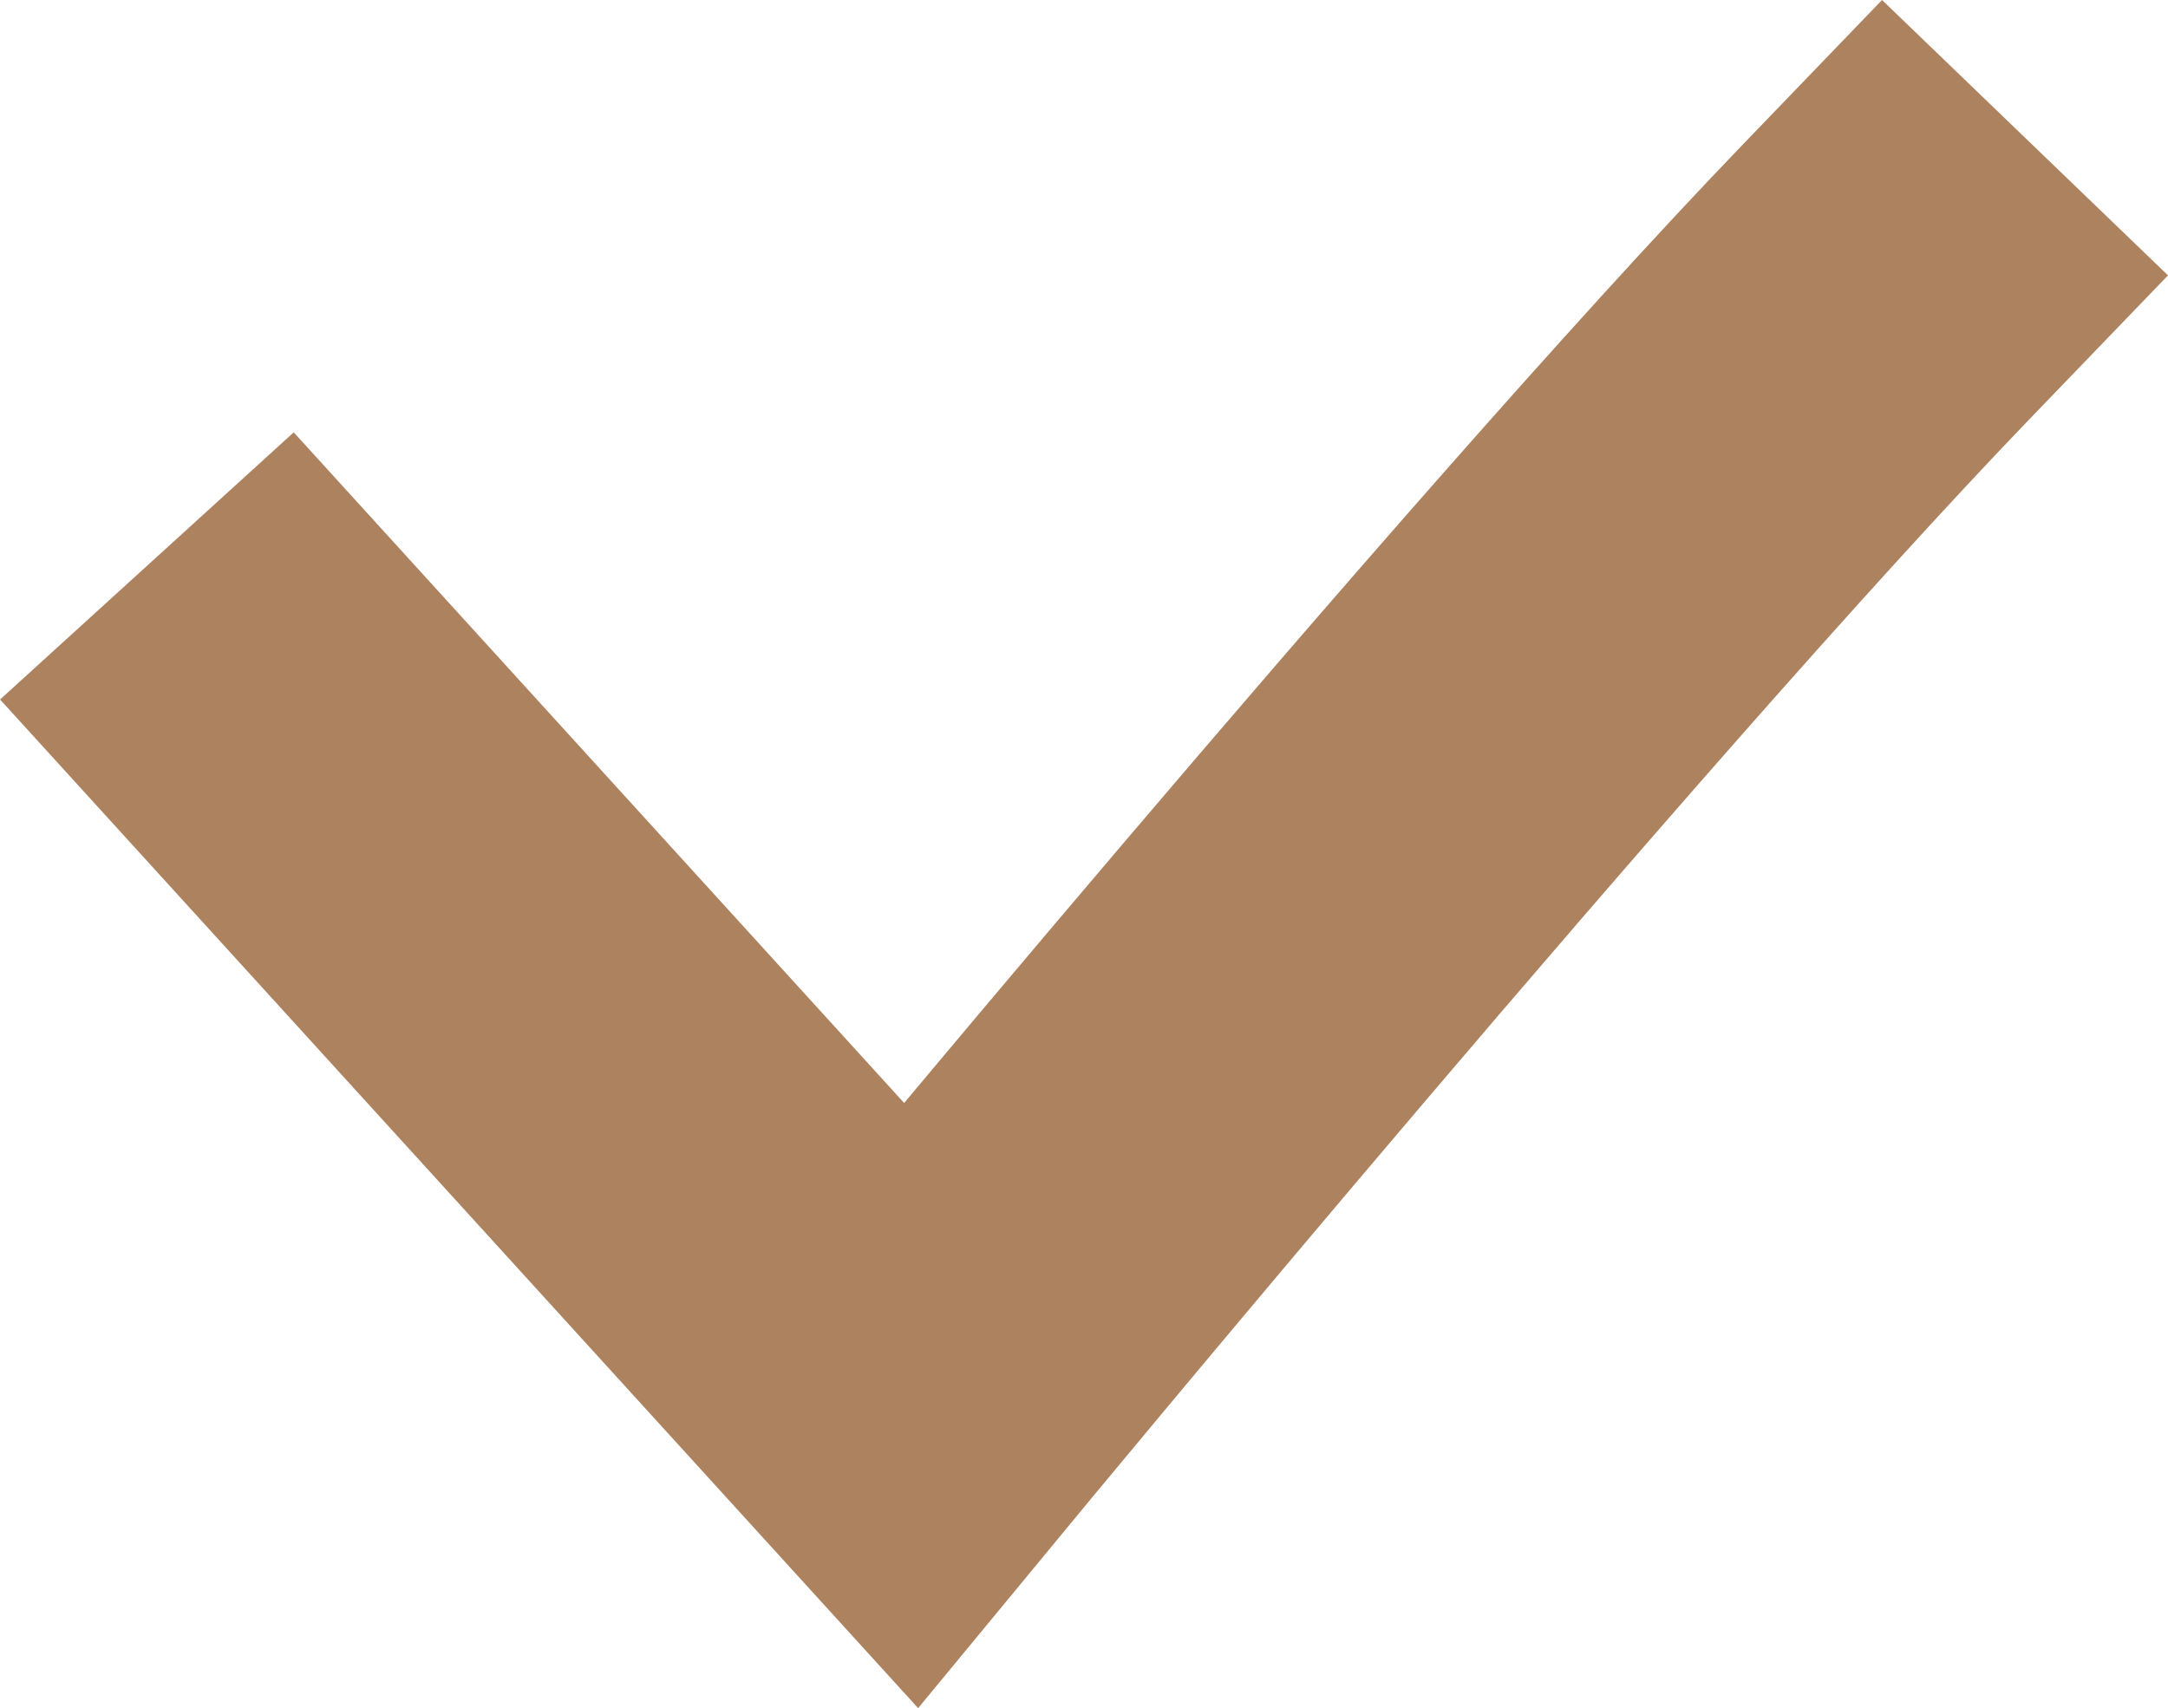 <svg xmlns="http://www.w3.org/2000/svg" width="10.921" height="8.606" viewBox="0 0 10.921 8.606">
  <path id="icon_check" d="M-1014.564-1118.051l3.175,3.489s3.218-3.9,4.919-5.666" transform="translate(1015.977 1121.642)" fill="none" stroke="#ad825f" stroke-linecap="square" stroke-width="2"/>
</svg>
